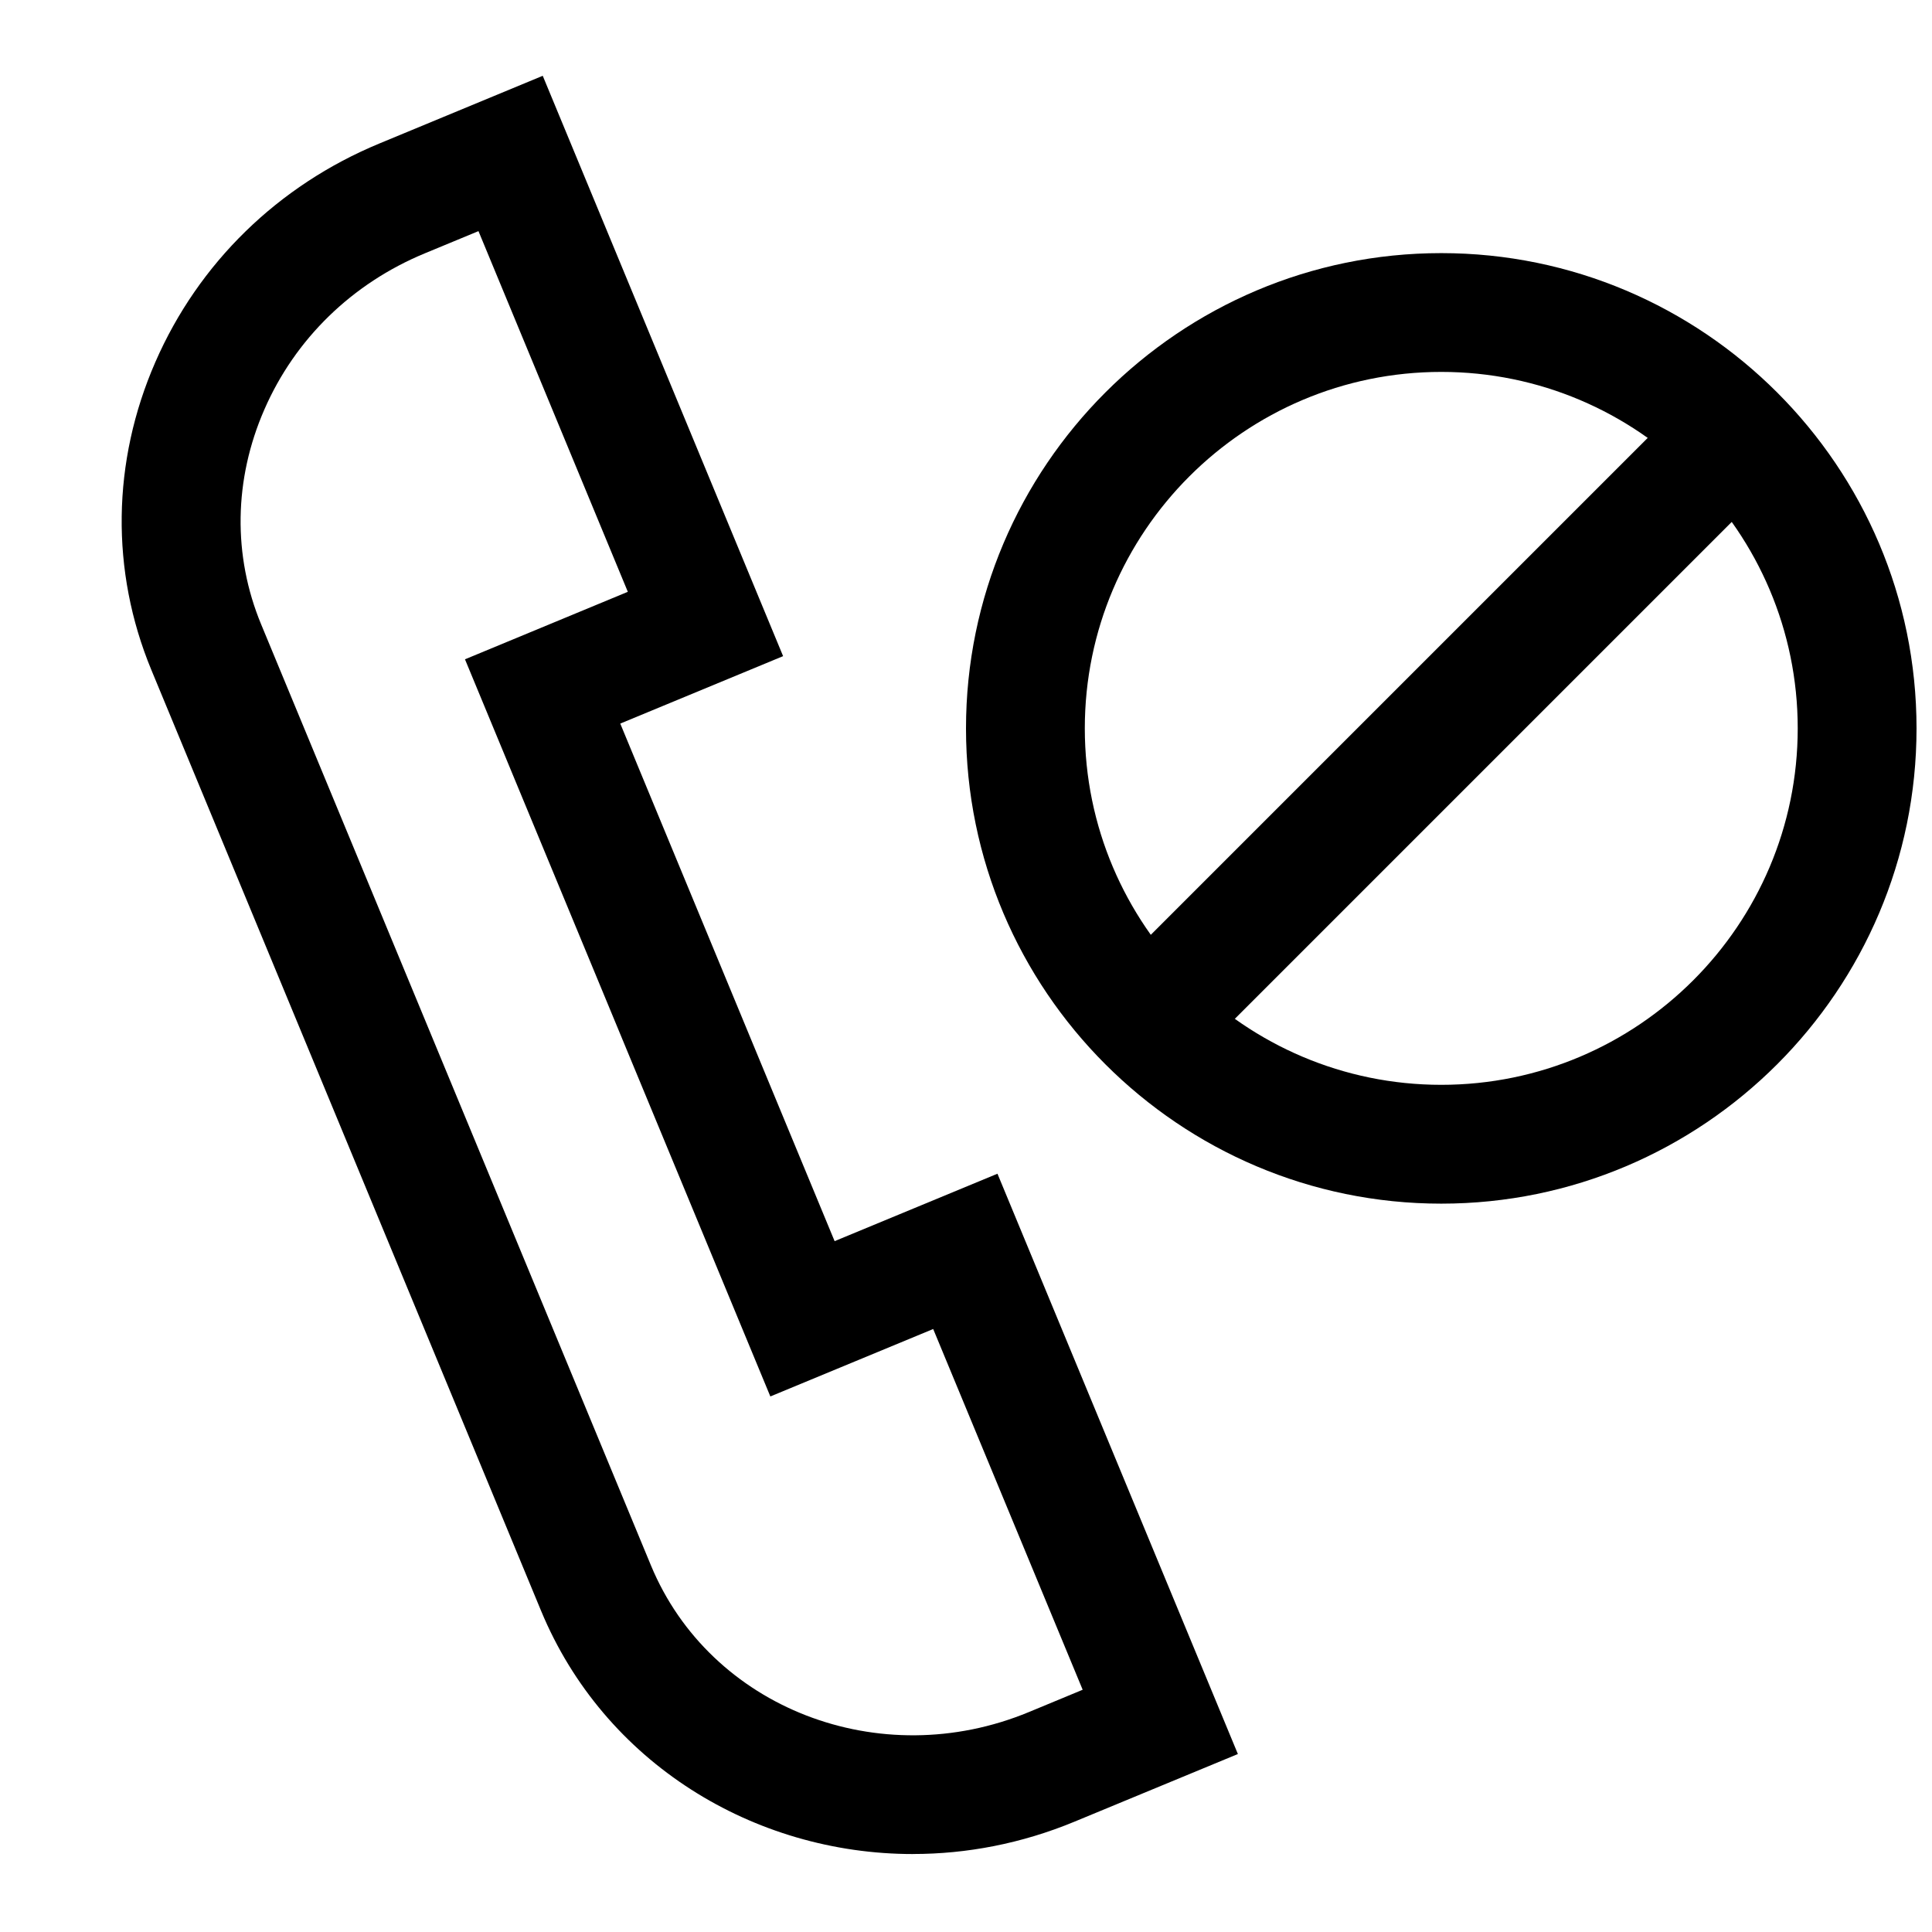 <?xml version="1.0" encoding="UTF-8"?>
<!-- Uploaded to: SVG Repo, www.svgrepo.com, Generator: SVG Repo Mixer Tools -->
<svg width="800px" height="800px" version="1.1" viewBox="144 144 512 512" xmlns="http://www.w3.org/2000/svg">
 <defs>
  <clipPath id="a">
   <path d="m399 211h252.9v252h-252.9z"/>
  </clipPath>
 </defs>
 <path d="m385.95 635.34c-42.211 0-81.852-24.184-98.559-64.457l-103.3-249.39c-10.812-26.164-10.453-55.133 1.09-81.566 11.445-26.23 32.512-46.777 59.34-57.891l43.312-17.949 63.699 153.8-43.156 17.871 56.805 137.16 43.156-17.871 63.715 153.79-43.328 17.934c-14.012 5.805-28.543 8.559-42.777 8.559zm-115.15-430.09-14.219 5.887c-19.254 7.965-34.371 22.672-42.523 41.391-8.094 18.531-8.395 38.73-0.852 56.93l103.3 249.39c15.68 37.816 60.629 55.262 100.18 38.855l14.234-5.902-39.613-95.598-43.156 17.871-80.926-195.35 43.156-17.887z"/>
 <g clip-path="url(#a)">
  <path d="m525.95 462.98c-69.445 0-125.95-56.504-125.95-125.95 0-69.445 56.504-125.95 125.95-125.95 69.445 0 125.95 56.504 125.95 125.95 0 69.445-56.504 125.95-125.95 125.95zm0-220.42c-52.098 0-94.465 42.367-94.465 94.465 0 52.098 42.367 94.465 94.465 94.465 52.098 0 94.465-42.367 94.465-94.465 0-52.098-42.367-94.465-94.465-94.465z"/>
 </g>
 <path d="m436.89 403.82 155.87-155.87 22.266 22.266-155.87 155.87z"/>
</svg>